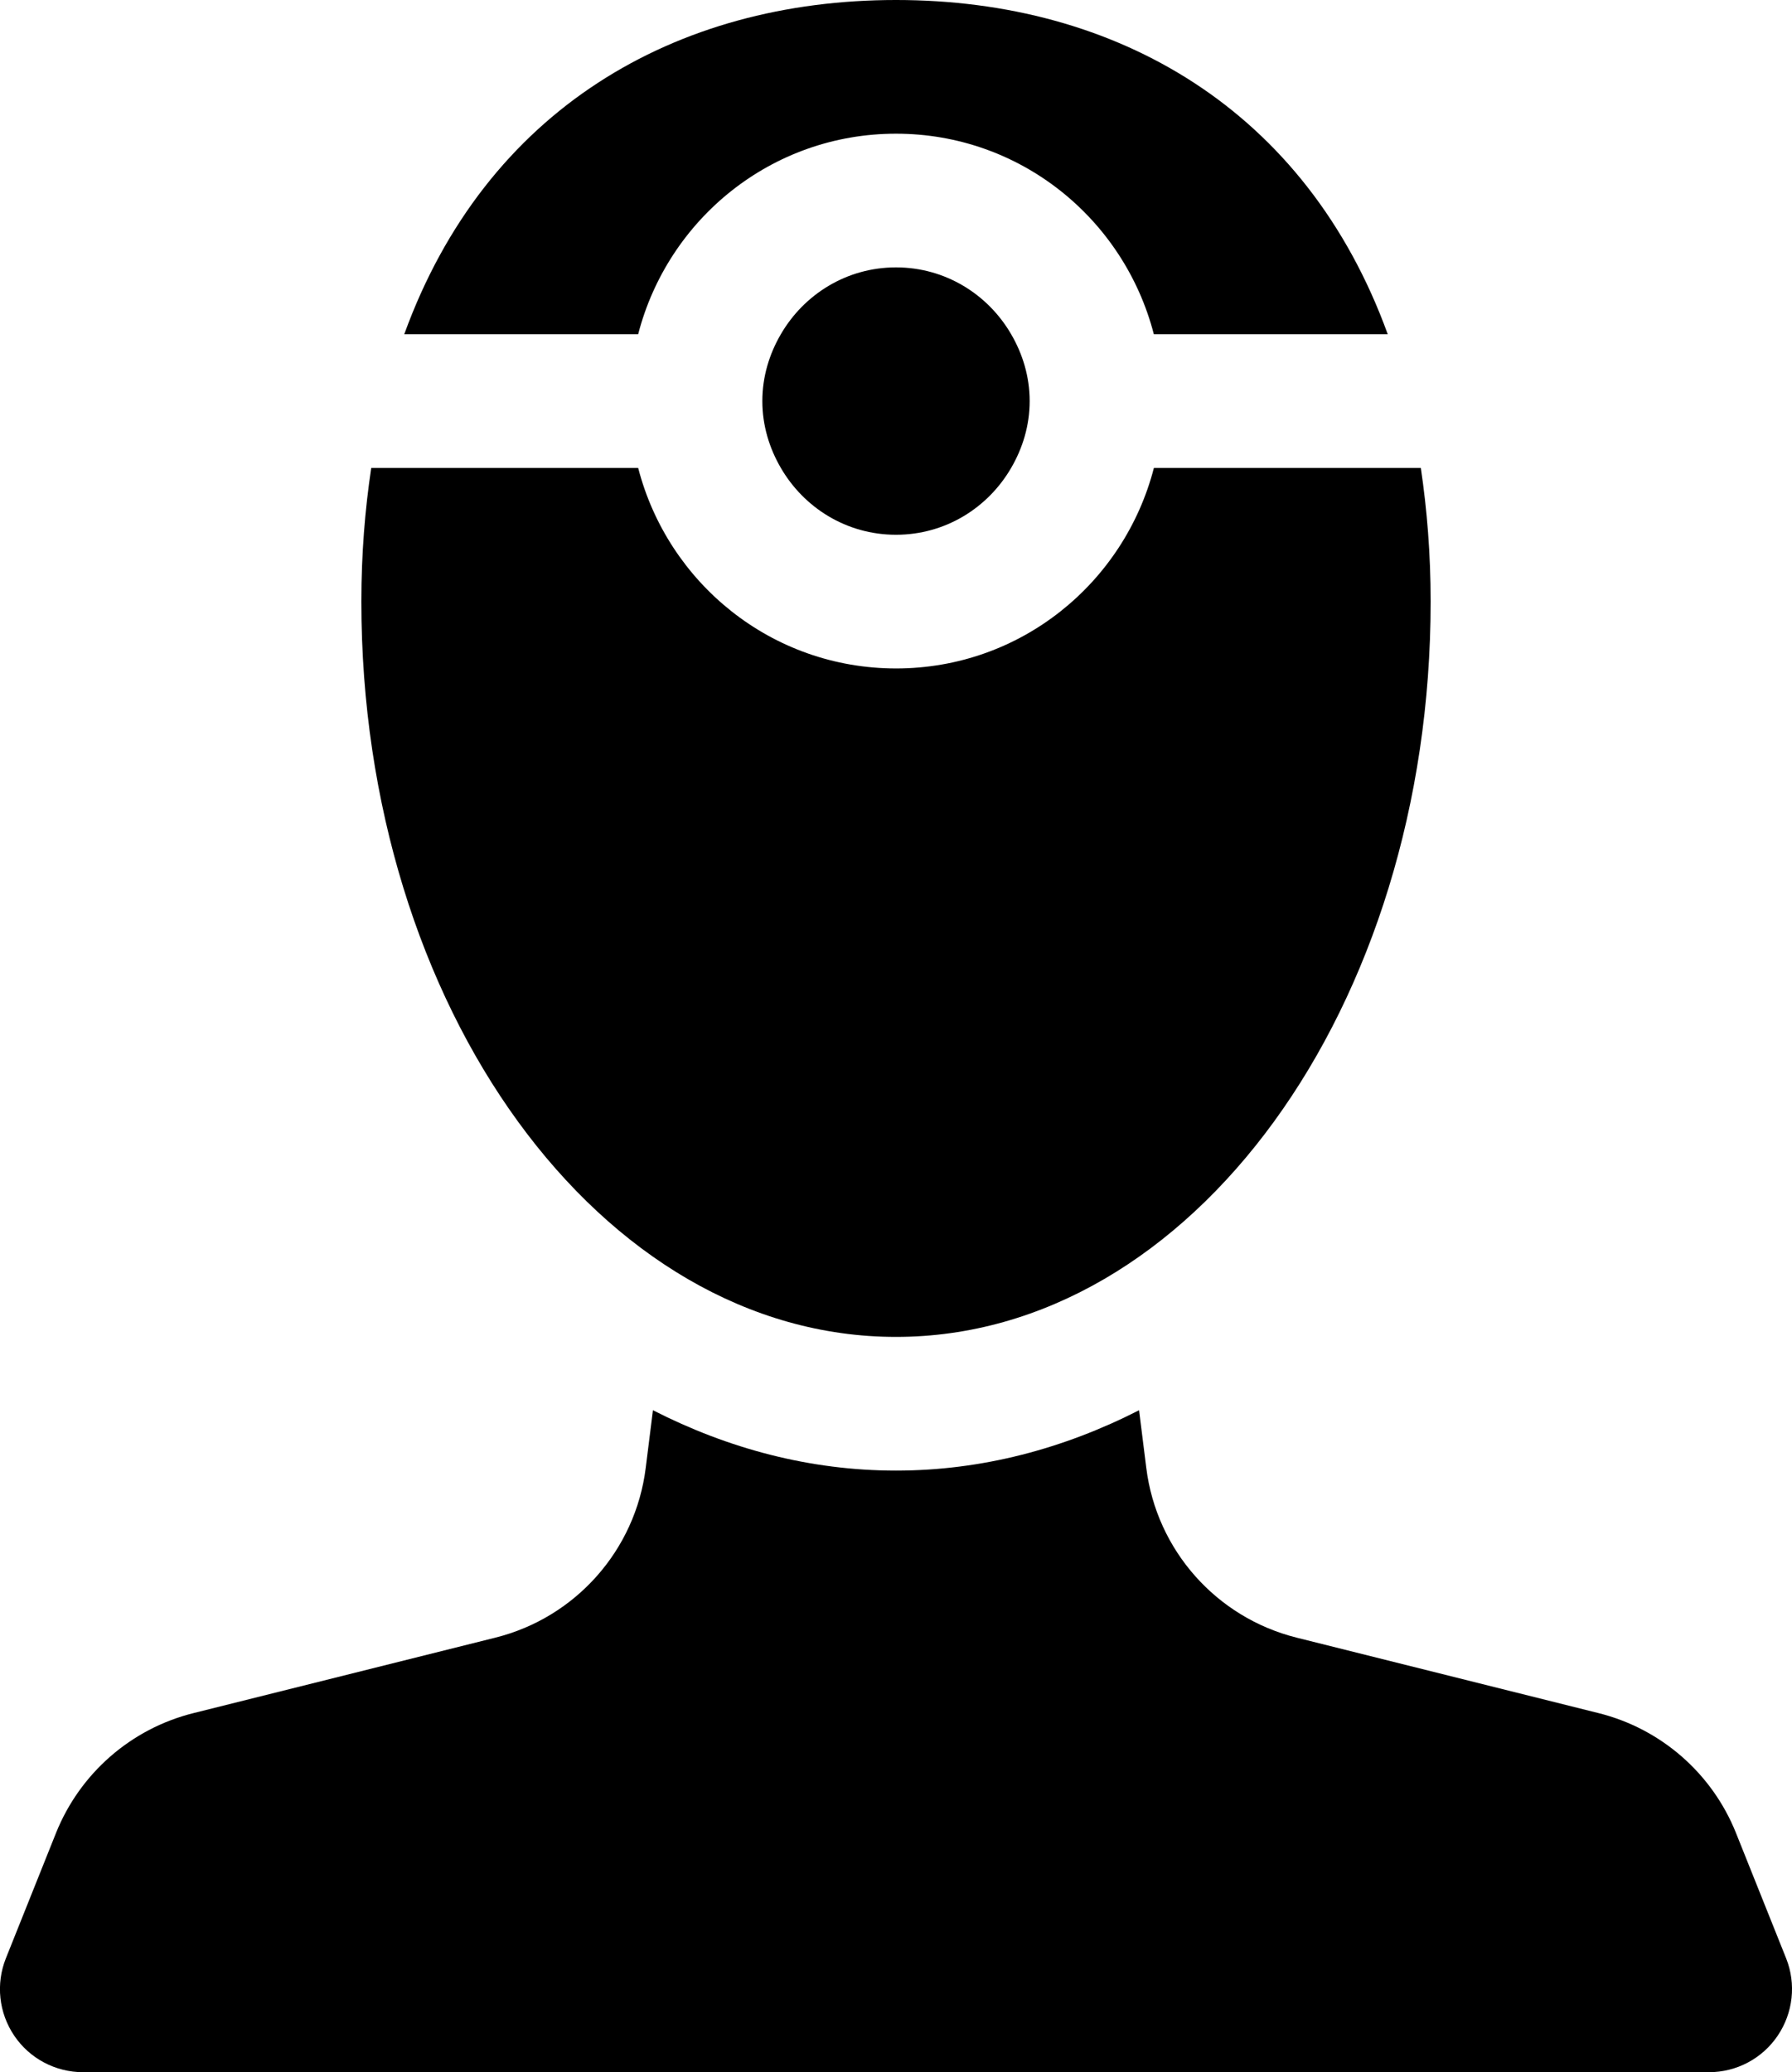 <?xml version="1.0" encoding="iso-8859-1"?>
<!-- Generator: Adobe Illustrator 16.0.0, SVG Export Plug-In . SVG Version: 6.00 Build 0)  -->
<!DOCTYPE svg PUBLIC "-//W3C//DTD SVG 1.1//EN" "http://www.w3.org/Graphics/SVG/1.1/DTD/svg11.dtd">
<svg version="1.1" xmlns="http://www.w3.org/2000/svg" xmlns:xlink="http://www.w3.org/1999/xlink" x="0px" y="0px"
	 width="26.814px" height="31px" viewBox="0 0 26.814 31" style="enable-background:new 0 0 26.814 31;" xml:space="preserve">
<g id="surgeon-2">
	<path d="M26.726,29.296l-0.749-1.872c-0.357-0.894-1.123-1.563-2.058-1.796l-4.518-1.129c-1.202-0.301-2.096-1.31-2.249-2.539
		l-0.108-0.863C15.915,21.673,14.691,22,13.407,22s-2.508-0.327-3.637-0.903L9.662,21.96c-0.153,1.229-1.047,2.238-2.249,2.539
		l-4.518,1.129c-0.935,0.233-1.7,0.902-2.058,1.796l-0.749,1.872c-0.153,0.383-0.106,0.816,0.125,1.158S0.83,31,1.243,31h24.328
		c0.413,0,0.798-0.204,1.029-0.546S26.879,29.679,26.726,29.296z"/>
	<path d="M13.407,20c4.418,0,8-4.925,8-11c0-0.711-0.054-1.375-0.147-2h-3.994c-0.445,1.723-1.996,3-3.858,3S9.994,8.723,9.549,7
		H5.555C5.461,7.625,5.407,8.289,5.407,9C5.407,15.075,8.989,20,13.407,20z"/>
	<path d="M13.407,2c1.862,0,3.413,1.277,3.858,3h3.5c-1.221-3.364-4.056-5-7.358-5S7.27,1.636,6.049,5h3.5
		C9.994,3.277,11.545,2,13.407,2z"/>
	<path d="M13.407,4c-0.739,0-1.377,0.404-1.723,1c-0.172,0.295-0.277,0.634-0.277,1s0.105,0.705,0.277,1
		c0.346,0.596,0.983,1,1.723,1s1.377-0.404,1.723-1c0.172-0.295,0.277-0.634,0.277-1s-0.105-0.705-0.277-1
		C14.784,4.404,14.146,4,13.407,4z"/>
</g>
<g id="Layer_1">
</g>
</svg>
